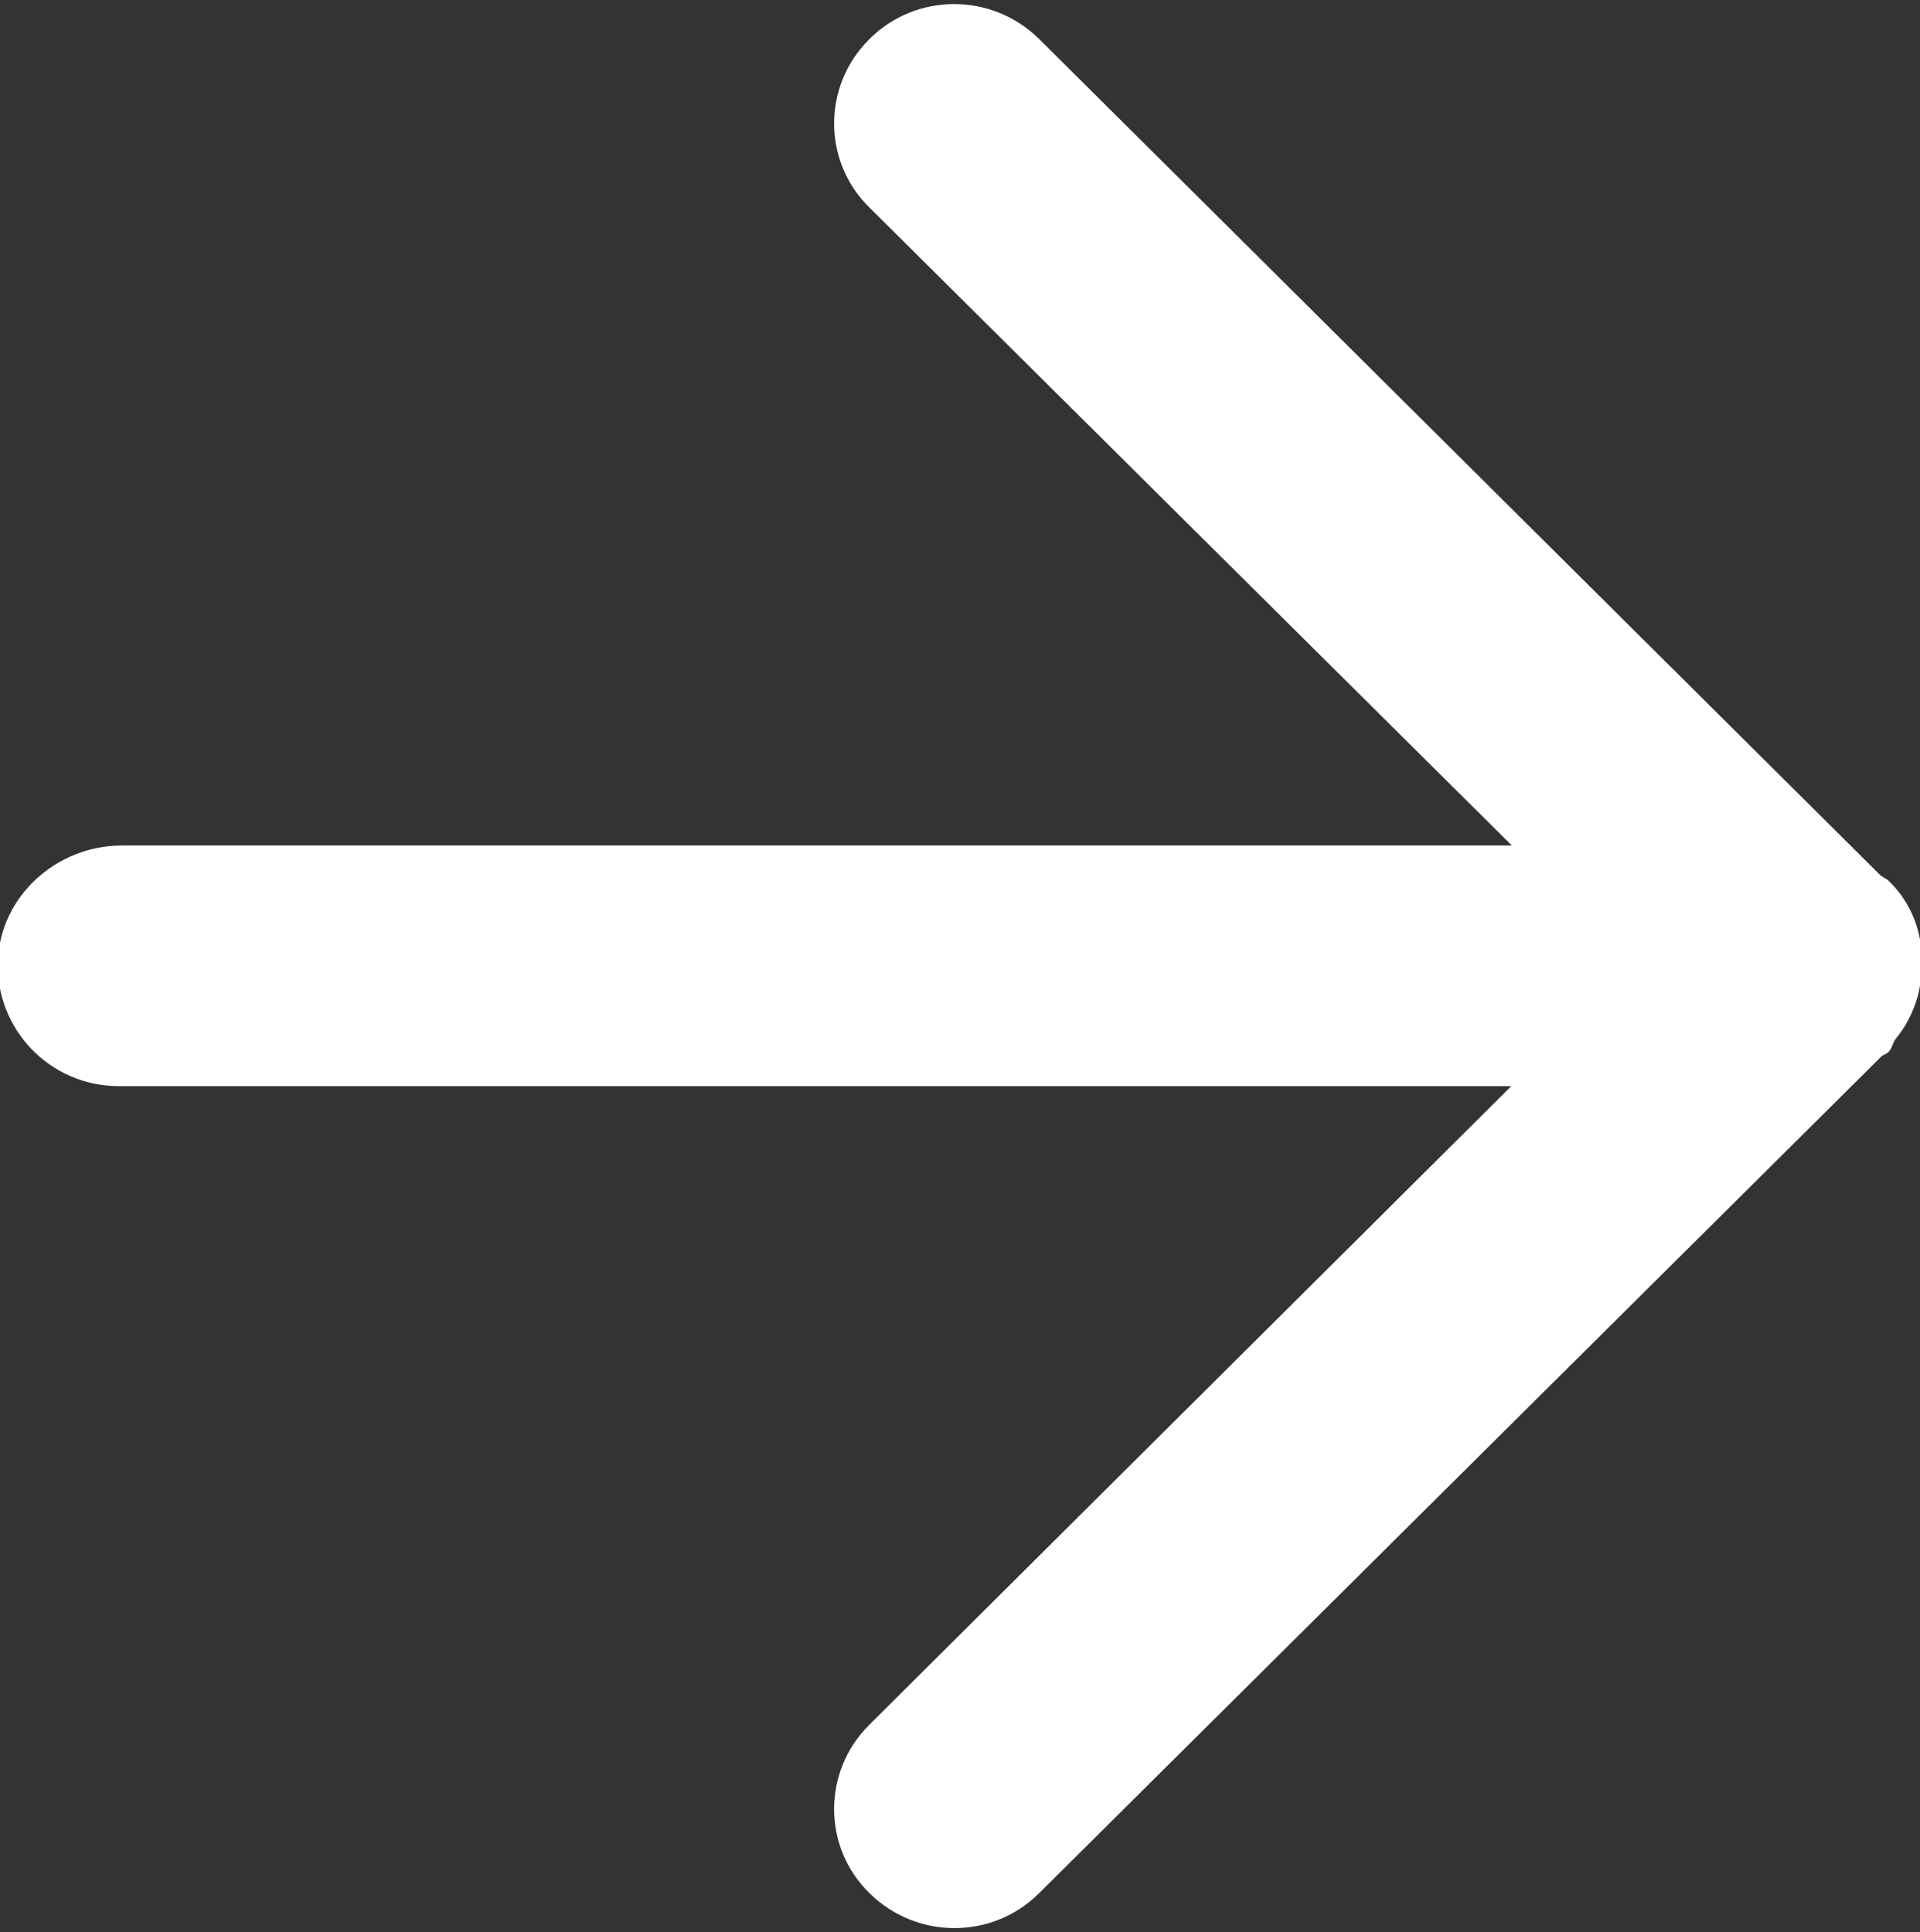 <svg id="Capa_1" xmlns="http://www.w3.org/2000/svg" viewBox="0 0 354.2 356.5"><rect x="0" y="0" width="354.2" height="356.5" fill="#333333" stroke="none"/><style>.st0{fill:#fff}</style><mask id="mask" maskContentUnits="objectBoundingBox"><path class="st0" d="M.696.324S.694.324.694.322L.382.014C.366-.002.338-.002.32.014.304.03.304.058.32.076L.556.31H.044A.043.043 0 0 0 0 .352c0 .024.018.046.044.046h.512L.32.636C.304.652.304.68.32.698c.016.016.044.016.062 0L.694.39h.002L.698.386C.7.382.704.378.706.372V.366C.71.348.706.334.696.324z"/></mask><path class="st0" d="M348.4 162.5c-.4-.4-1-.6-1.5-1L191.7 7.2c-8.7-8.6-22.7-8.6-31.3 0-8.7 8.6-8.7 22.6 0 31.1L278.9 156H22.5C10.4 156 0 165.4-.4 177.4c-.4 12.6 9.7 23 22.3 23h256.9L160.4 318.2c-8.7 8.6-8.7 22.6 0 31.1 8.7 8.6 22.7 8.6 31.3 0L347 195c.4-.4 1-.5 1.4-.9.7-.7.7-1.6 1.3-2.4 1.9-2.3 3.2-4.9 4-7.6.3-1.1.5-2 .6-3.1 1-6.6-.7-13.5-5.9-18.5z"/></svg>
